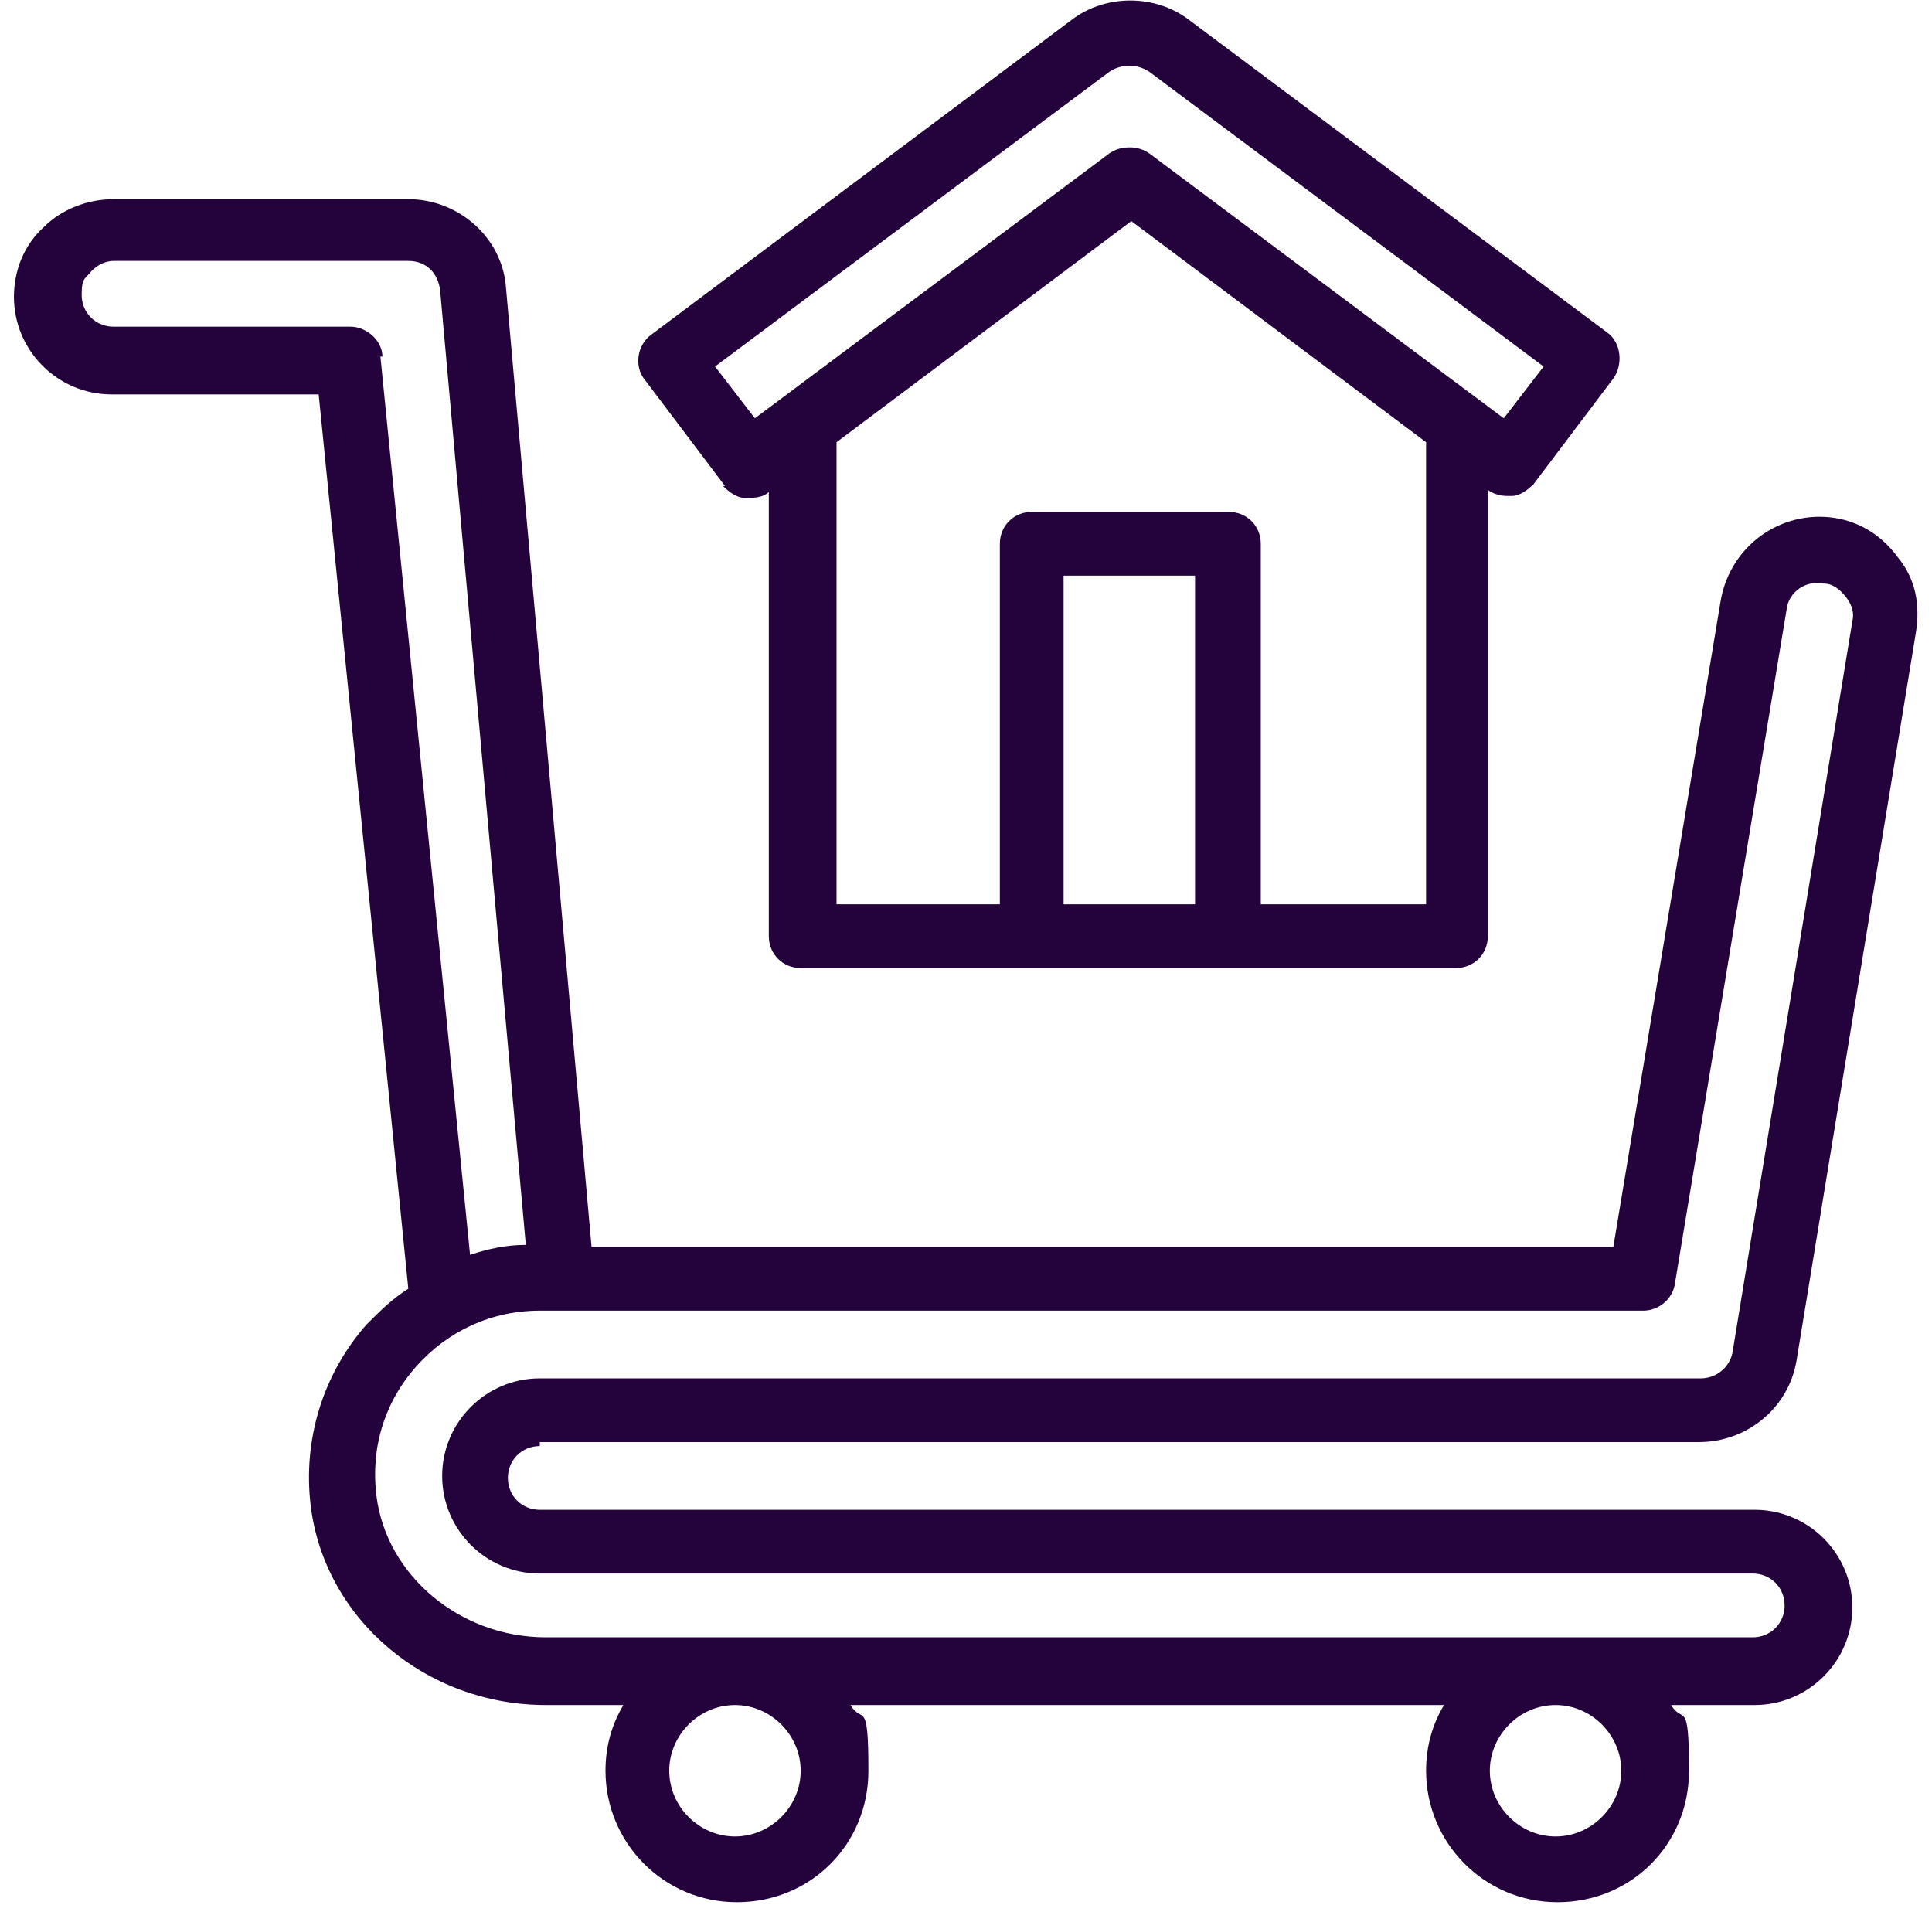 <?xml version="1.0" encoding="UTF-8"?> <svg xmlns="http://www.w3.org/2000/svg" version="1.1" viewBox="0 0 97 96"><defs><style> .cls-1 { fill: #24023c; } </style></defs><g><g id="Calque_1"><path class="cls-1" d="M36.3,24.4c.3.3.7.6,1.1.6.4,0,.9,0,1.2-.3v22.3c0,.9.7,1.6,1.6,1.6h32.9c.9,0,1.6-.7,1.6-1.6v-22.4h0c.3.2.6.3,1,.3h.2c.4,0,.8-.3,1.1-.6l4-5.3c.5-.7.4-1.8-.3-2.3L59.7,1c-1.7-1.3-4.2-1.3-5.9,0l-21.1,15.8c-.7.5-.9,1.6-.3,2.3l4,5.3ZM53.4,45.4v-16.5h6.6v16.5h-6.6ZM71.5,45.4h-8.2v-18.1c0-.9-.7-1.6-1.6-1.6h-9.9c-.9,0-1.6.7-1.6,1.6v18.1h-8.2v-23.2l14.8-11.1,14.8,11.1v23.2ZM55.7,3.6c.6-.4,1.4-.4,2,0l19.8,14.8-2,2.6-17.8-13.3c-.3-.2-.6-.3-1-.3s-.7.1-1,.3l-17.8,13.3-2-2.6L55.7,3.6Z"></path><path class="cls-1" d="M27.1,72.4h58.2c2.4,0,4.5-1.7,4.9-4.1l6-36.6c.2-1.3,0-2.6-.9-3.7-.8-1.1-1.9-1.8-3.2-2-2.7-.4-5.2,1.4-5.7,4.1l-5.4,32.5H29.7l-4.3-48.2c-.2-2.5-2.4-4.4-4.9-4.4H5.7c-1.3,0-2.6.5-3.5,1.4-1,.9-1.5,2.2-1.5,3.5,0,2.7,2.2,4.9,4.9,4.9h10.4l4.5,44.9c-.8.5-1.4,1.1-2.1,1.8-2.2,2.5-3.2,5.8-2.8,9.1.7,5.7,5.8,10,11.8,10h3.9c-.6,1-.9,2.1-.9,3.3,0,3.6,2.9,6.6,6.6,6.6s6.6-2.9,6.6-6.6-.3-2.3-.9-3.3h29.8c-.6,1-.9,2.1-.9,3.3,0,3.6,2.9,6.6,6.6,6.6s6.6-2.9,6.6-6.6-.3-2.3-.9-3.3h4.2c2.7,0,4.9-2.2,4.9-4.9s-2.2-4.9-4.9-4.9H27.1c-.9,0-1.6-.7-1.6-1.6s.7-1.6,1.6-1.6h0ZM19.2,17.9c0-.8-.8-1.5-1.6-1.5H5.7c-.9,0-1.6-.7-1.6-1.6s.2-.8.5-1.2c.3-.3.7-.5,1.1-.5h14.8c.9,0,1.5.6,1.6,1.5l4.3,47.9c-1,0-1.9.2-2.8.5l-4.5-45.1h0ZM40.2,88.9c0,1.8-1.5,3.3-3.3,3.3s-3.3-1.5-3.3-3.3,1.5-3.3,3.3-3.3,3.3,1.5,3.3,3.3ZM81.4,88.9c0,1.8-1.5,3.3-3.3,3.3s-3.3-1.5-3.3-3.3,1.5-3.3,3.3-3.3,3.3,1.5,3.3,3.3ZM27.1,79h60.9c.9,0,1.6.7,1.6,1.6s-.7,1.6-1.6,1.6H27.4c-4.3,0-8-3.1-8.5-7.1-.3-2.4.4-4.7,2-6.5,1.6-1.8,3.8-2.8,6.2-2.8h55.4c.8,0,1.5-.6,1.6-1.4l5.6-33.8c.1-.9,1-1.5,1.9-1.3.4,0,.8.3,1.1.7.3.4.4.8.3,1.2l-6,36.6c-.1.8-.8,1.4-1.6,1.4H27.1c-2.7,0-4.9,2.2-4.9,4.9s2.2,4.9,4.9,4.9h0Z"></path></g></g></svg> 